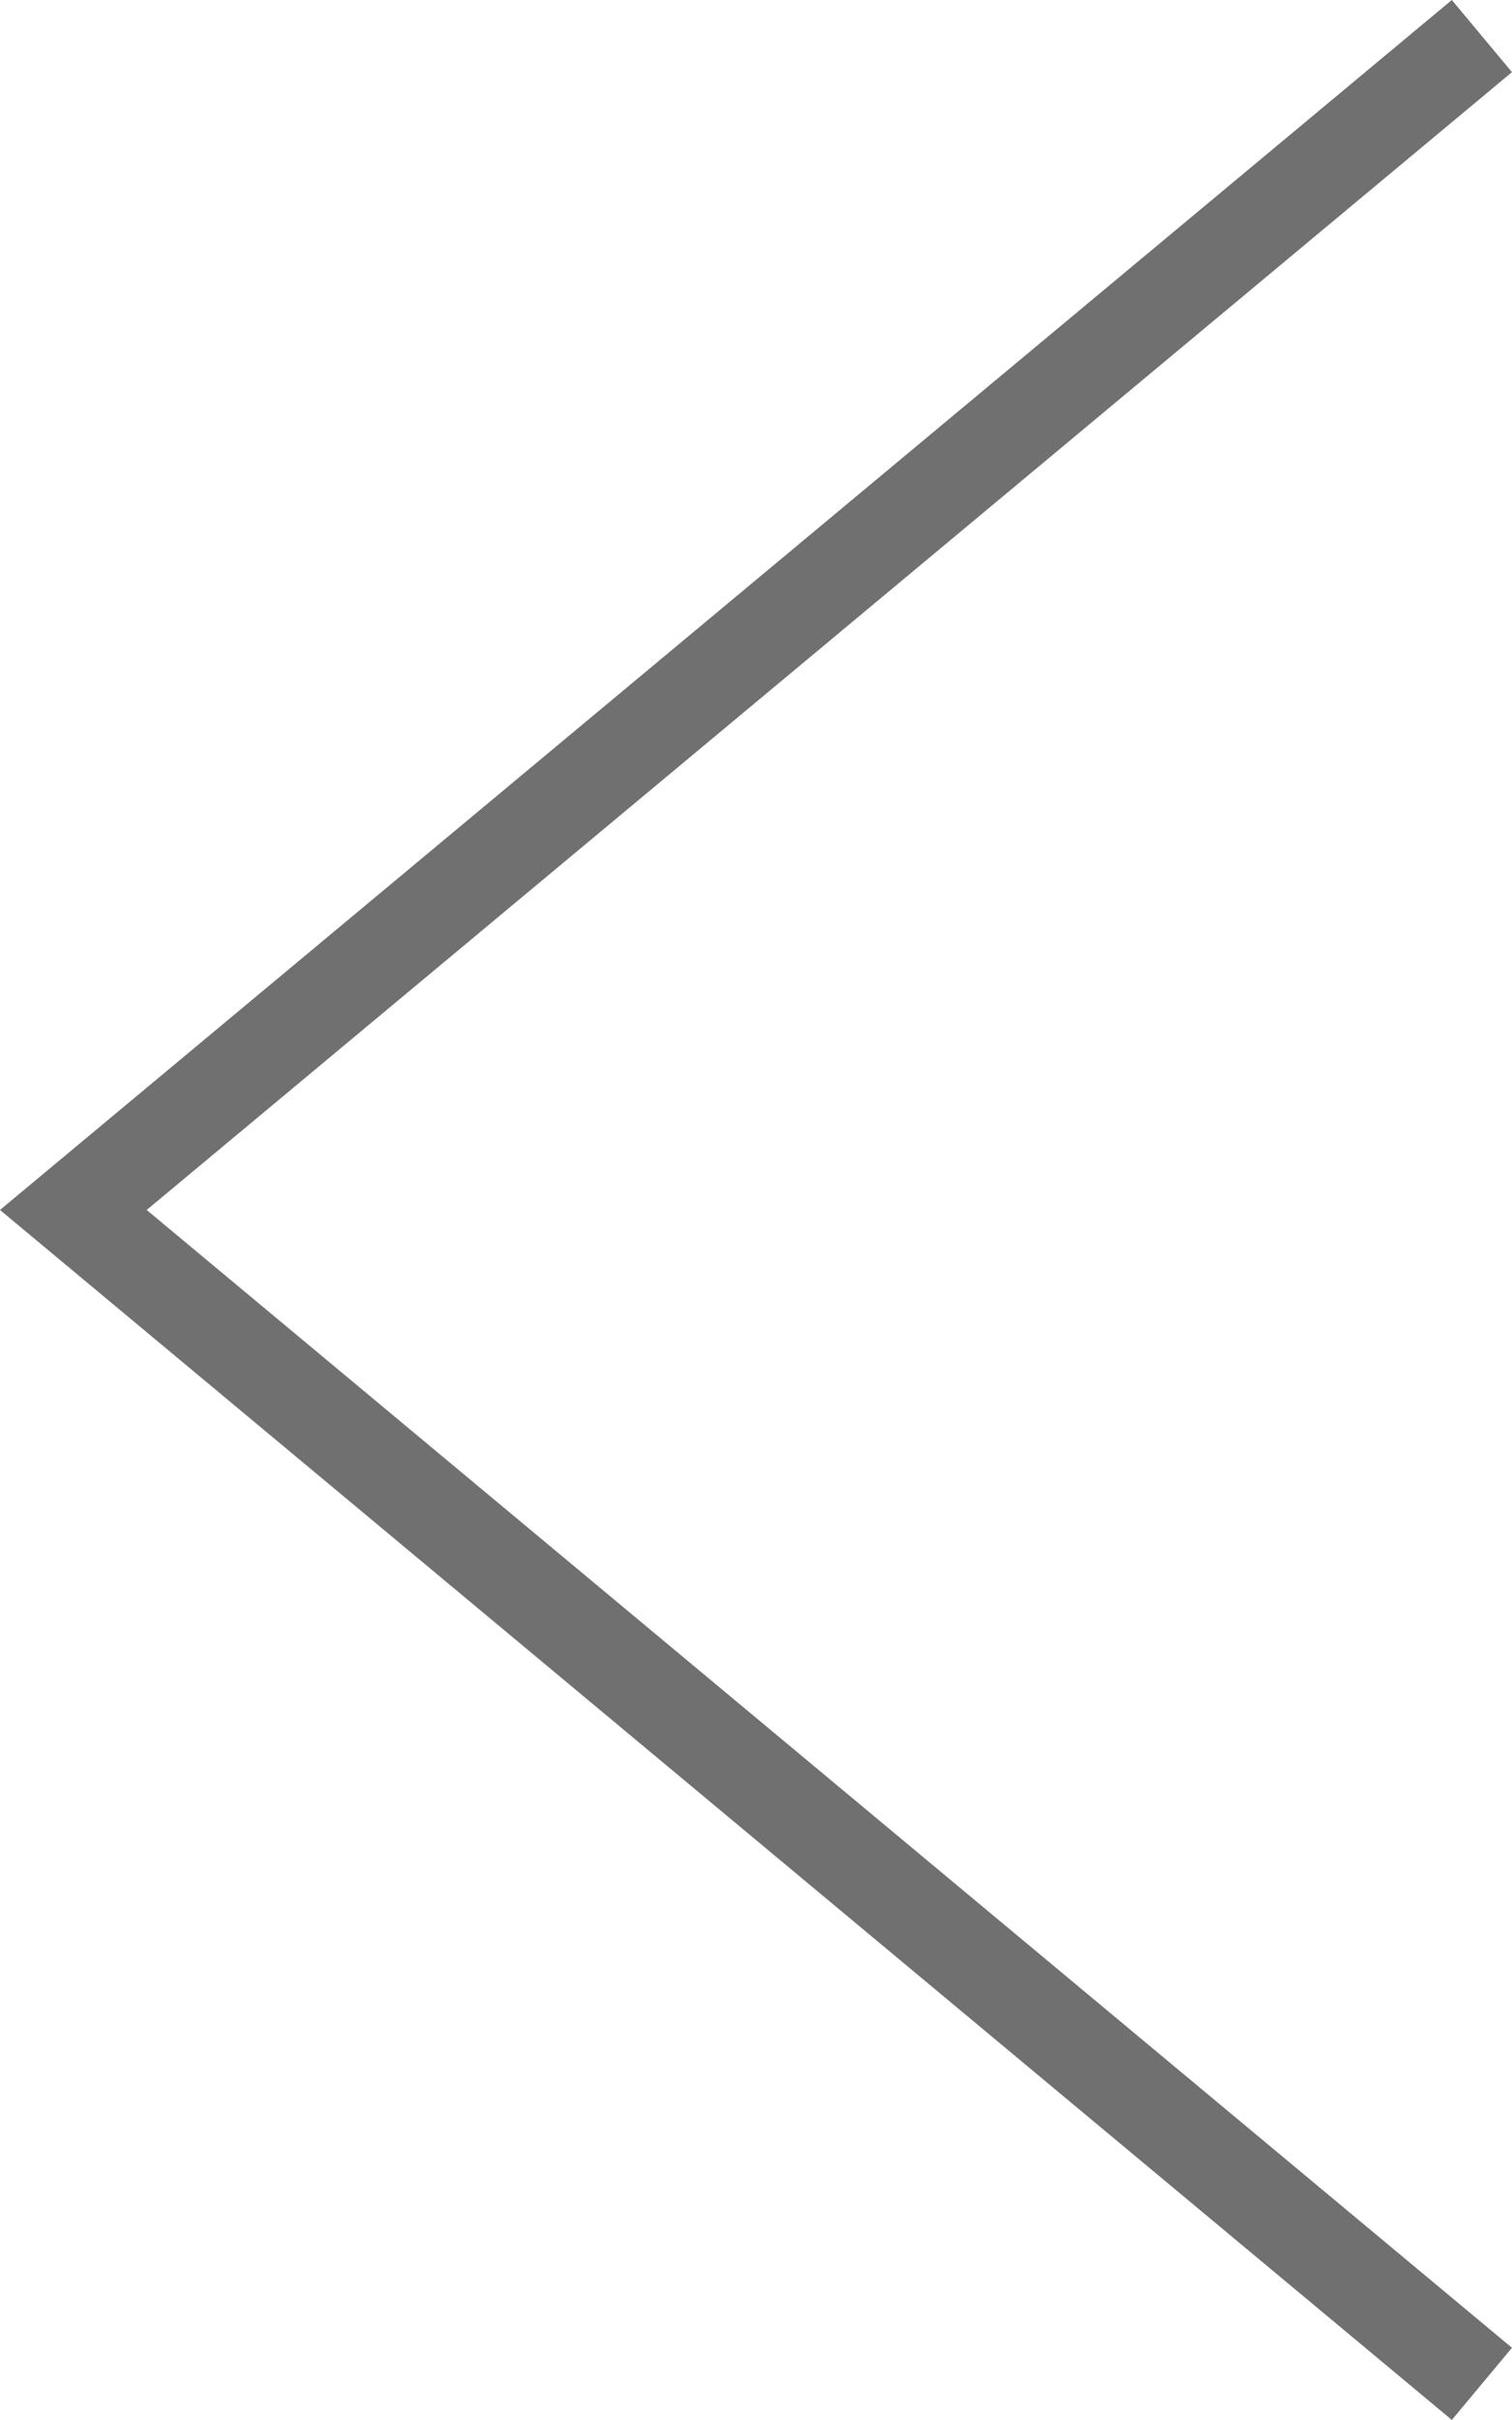 <svg xmlns="http://www.w3.org/2000/svg" width="32.203" height="51.537" viewBox="0 0 32.203 51.537">
  <path id="패스_1851" data-name="패스 1851" d="M9073,8716.86l-30,25,30,25" transform="translate(-9041.438 -8716.092)" fill="none" stroke="#707070" stroke-width="2"/>
</svg>
